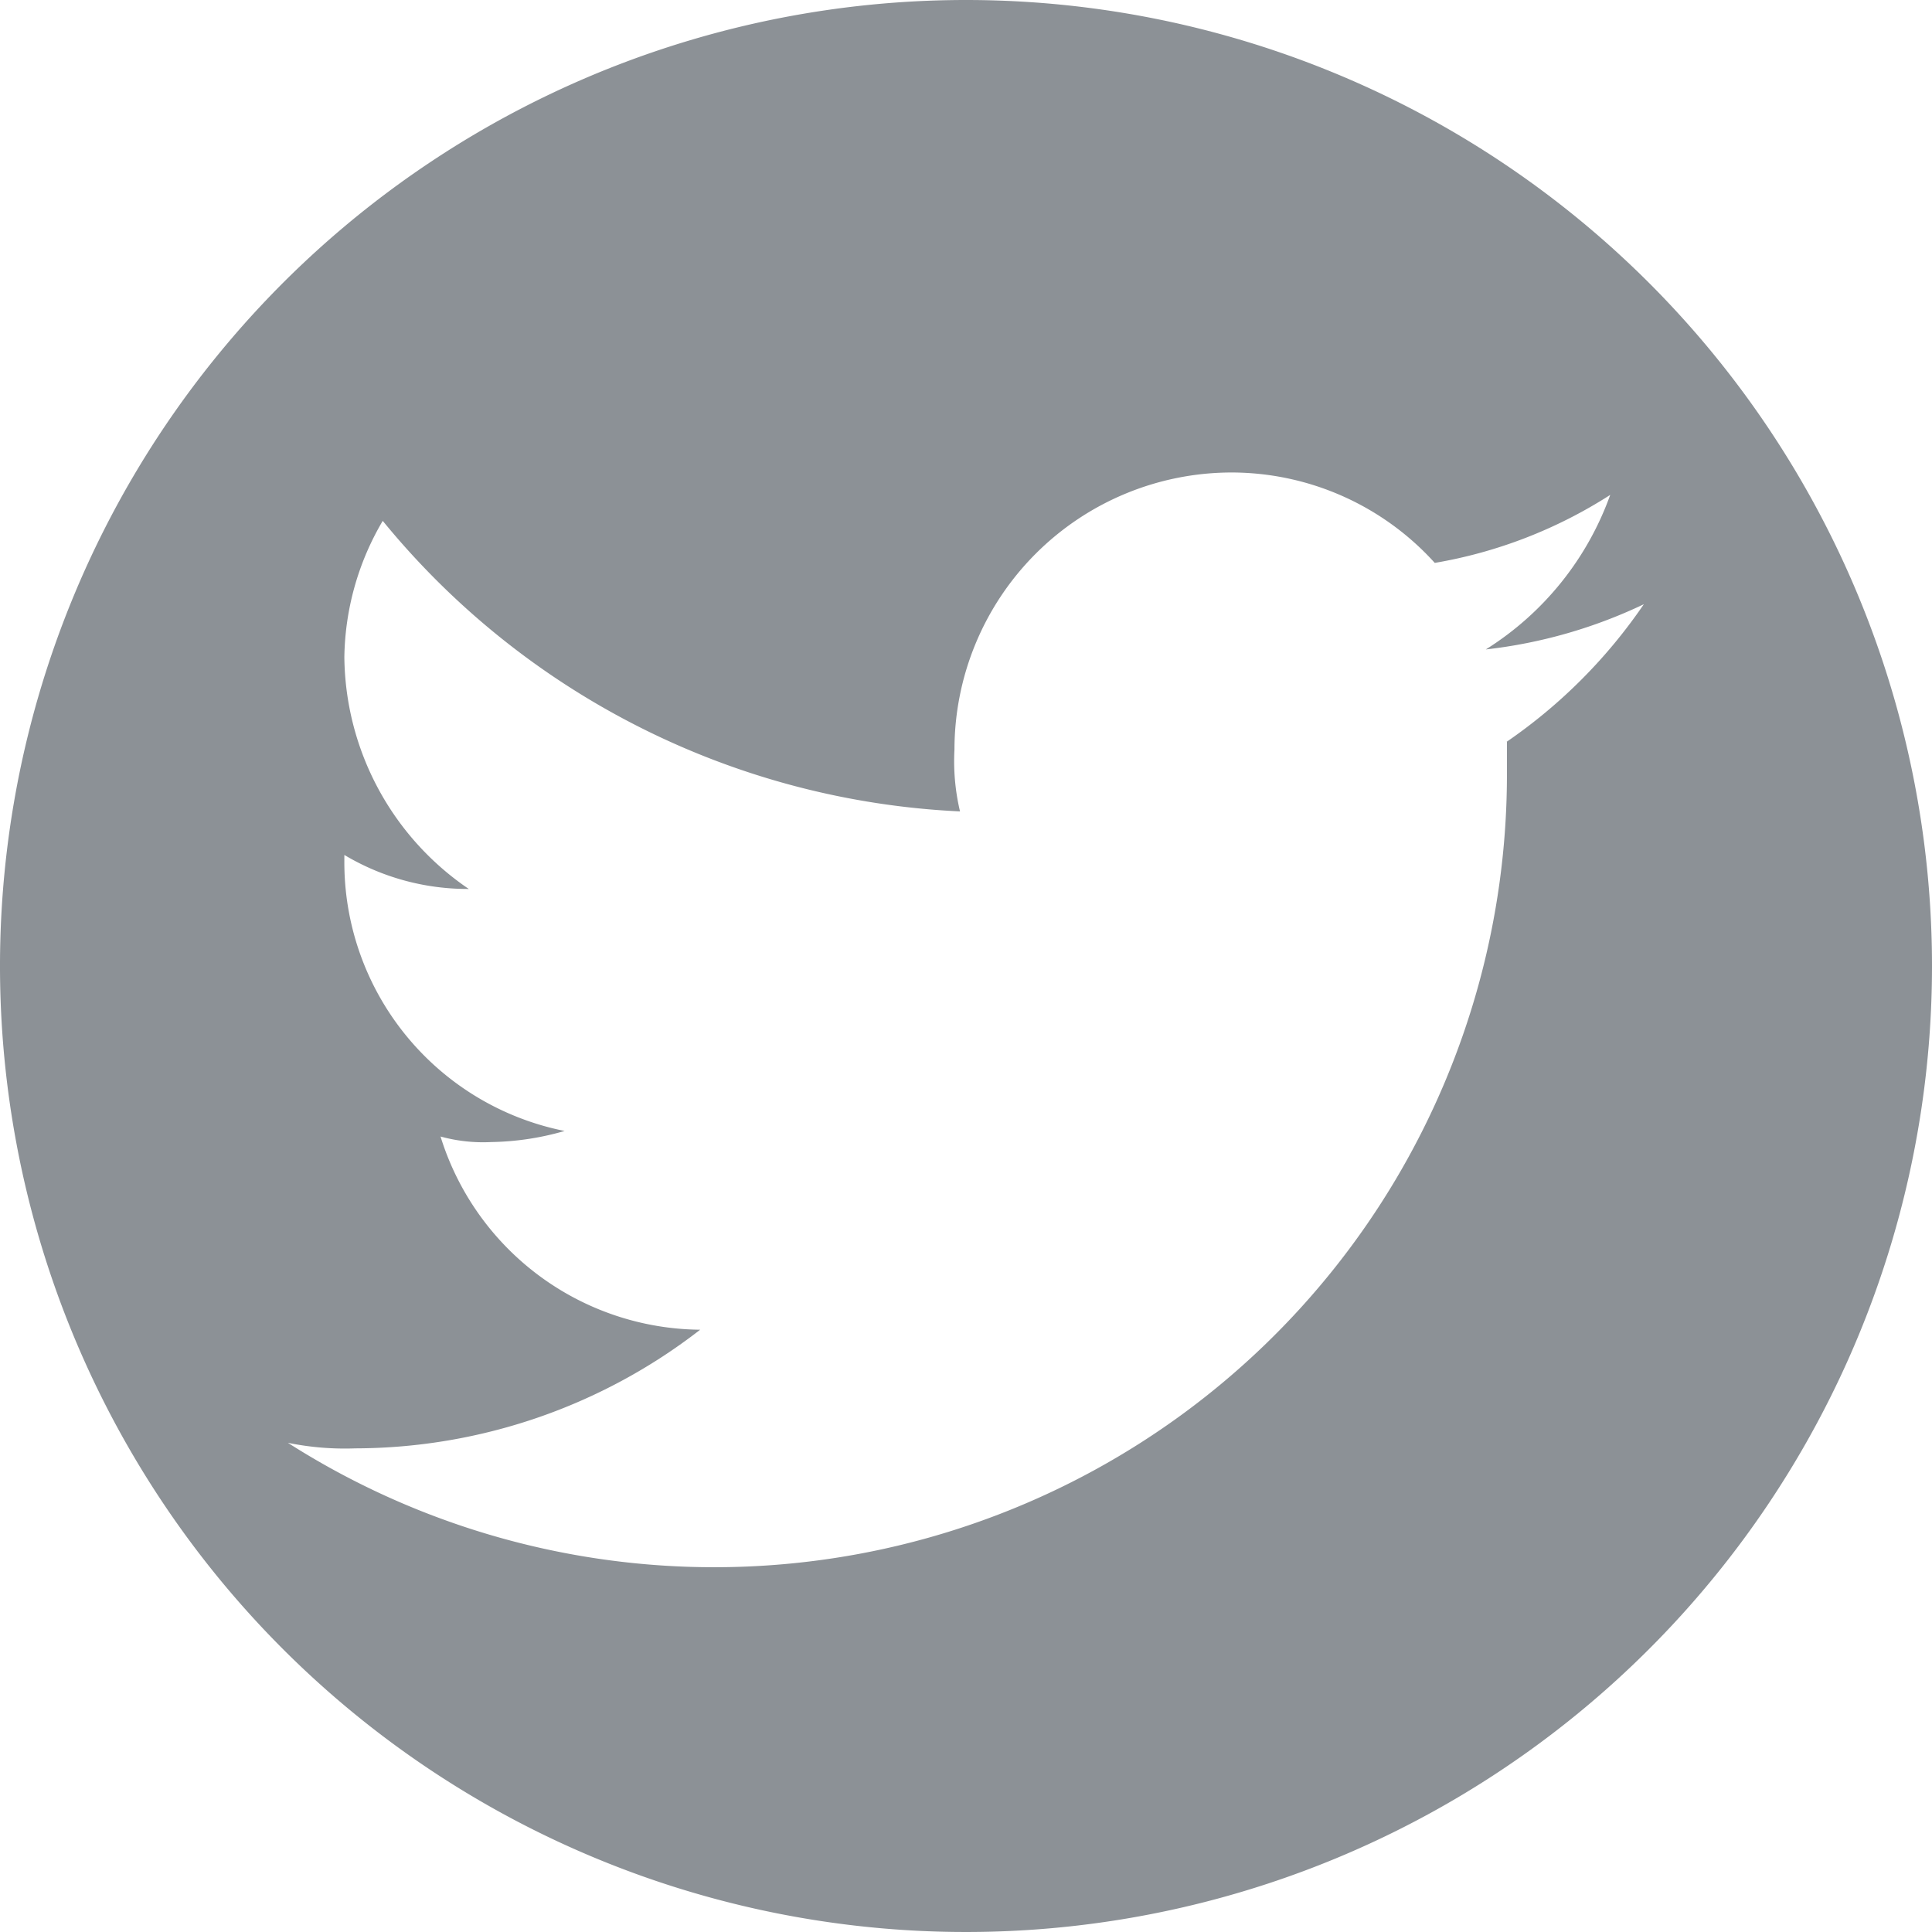<svg xmlns="http://www.w3.org/2000/svg" width="34.83" height="34.83"><path d="M17.415 0A17.415 17.415 0 1034.83 17.415 17.415 17.415 0 0017.415 0zm9.752 13.375v.613A14.291 14.291 0 015.19 26.011a5.148 5.148 0 001.219.1 10.177 10.177 0 006.214-2.139 4.946 4.946 0 01-4.681-3.483 2.891 2.891 0 00.913.1 5.029 5.029 0 001.324-.2 4.939 4.939 0 01-3.971-4.876v-.1a4.333 4.333 0 002.243.613 5.113 5.113 0 01-2.243-4.18A4.967 4.967 0 016.9 9.39a14.3 14.3 0 0010.407 5.238 3.929 3.929 0 01-.1-1.115 5 5 0 014.995-4.995 4.946 4.946 0 013.664 1.63 8.492 8.492 0 003.163-1.226 5.461 5.461 0 01-2.243 2.786 8.93 8.93 0 002.849-.815 9.495 9.495 0 01-2.473 2.48z" fill="#8c9196"/></svg>